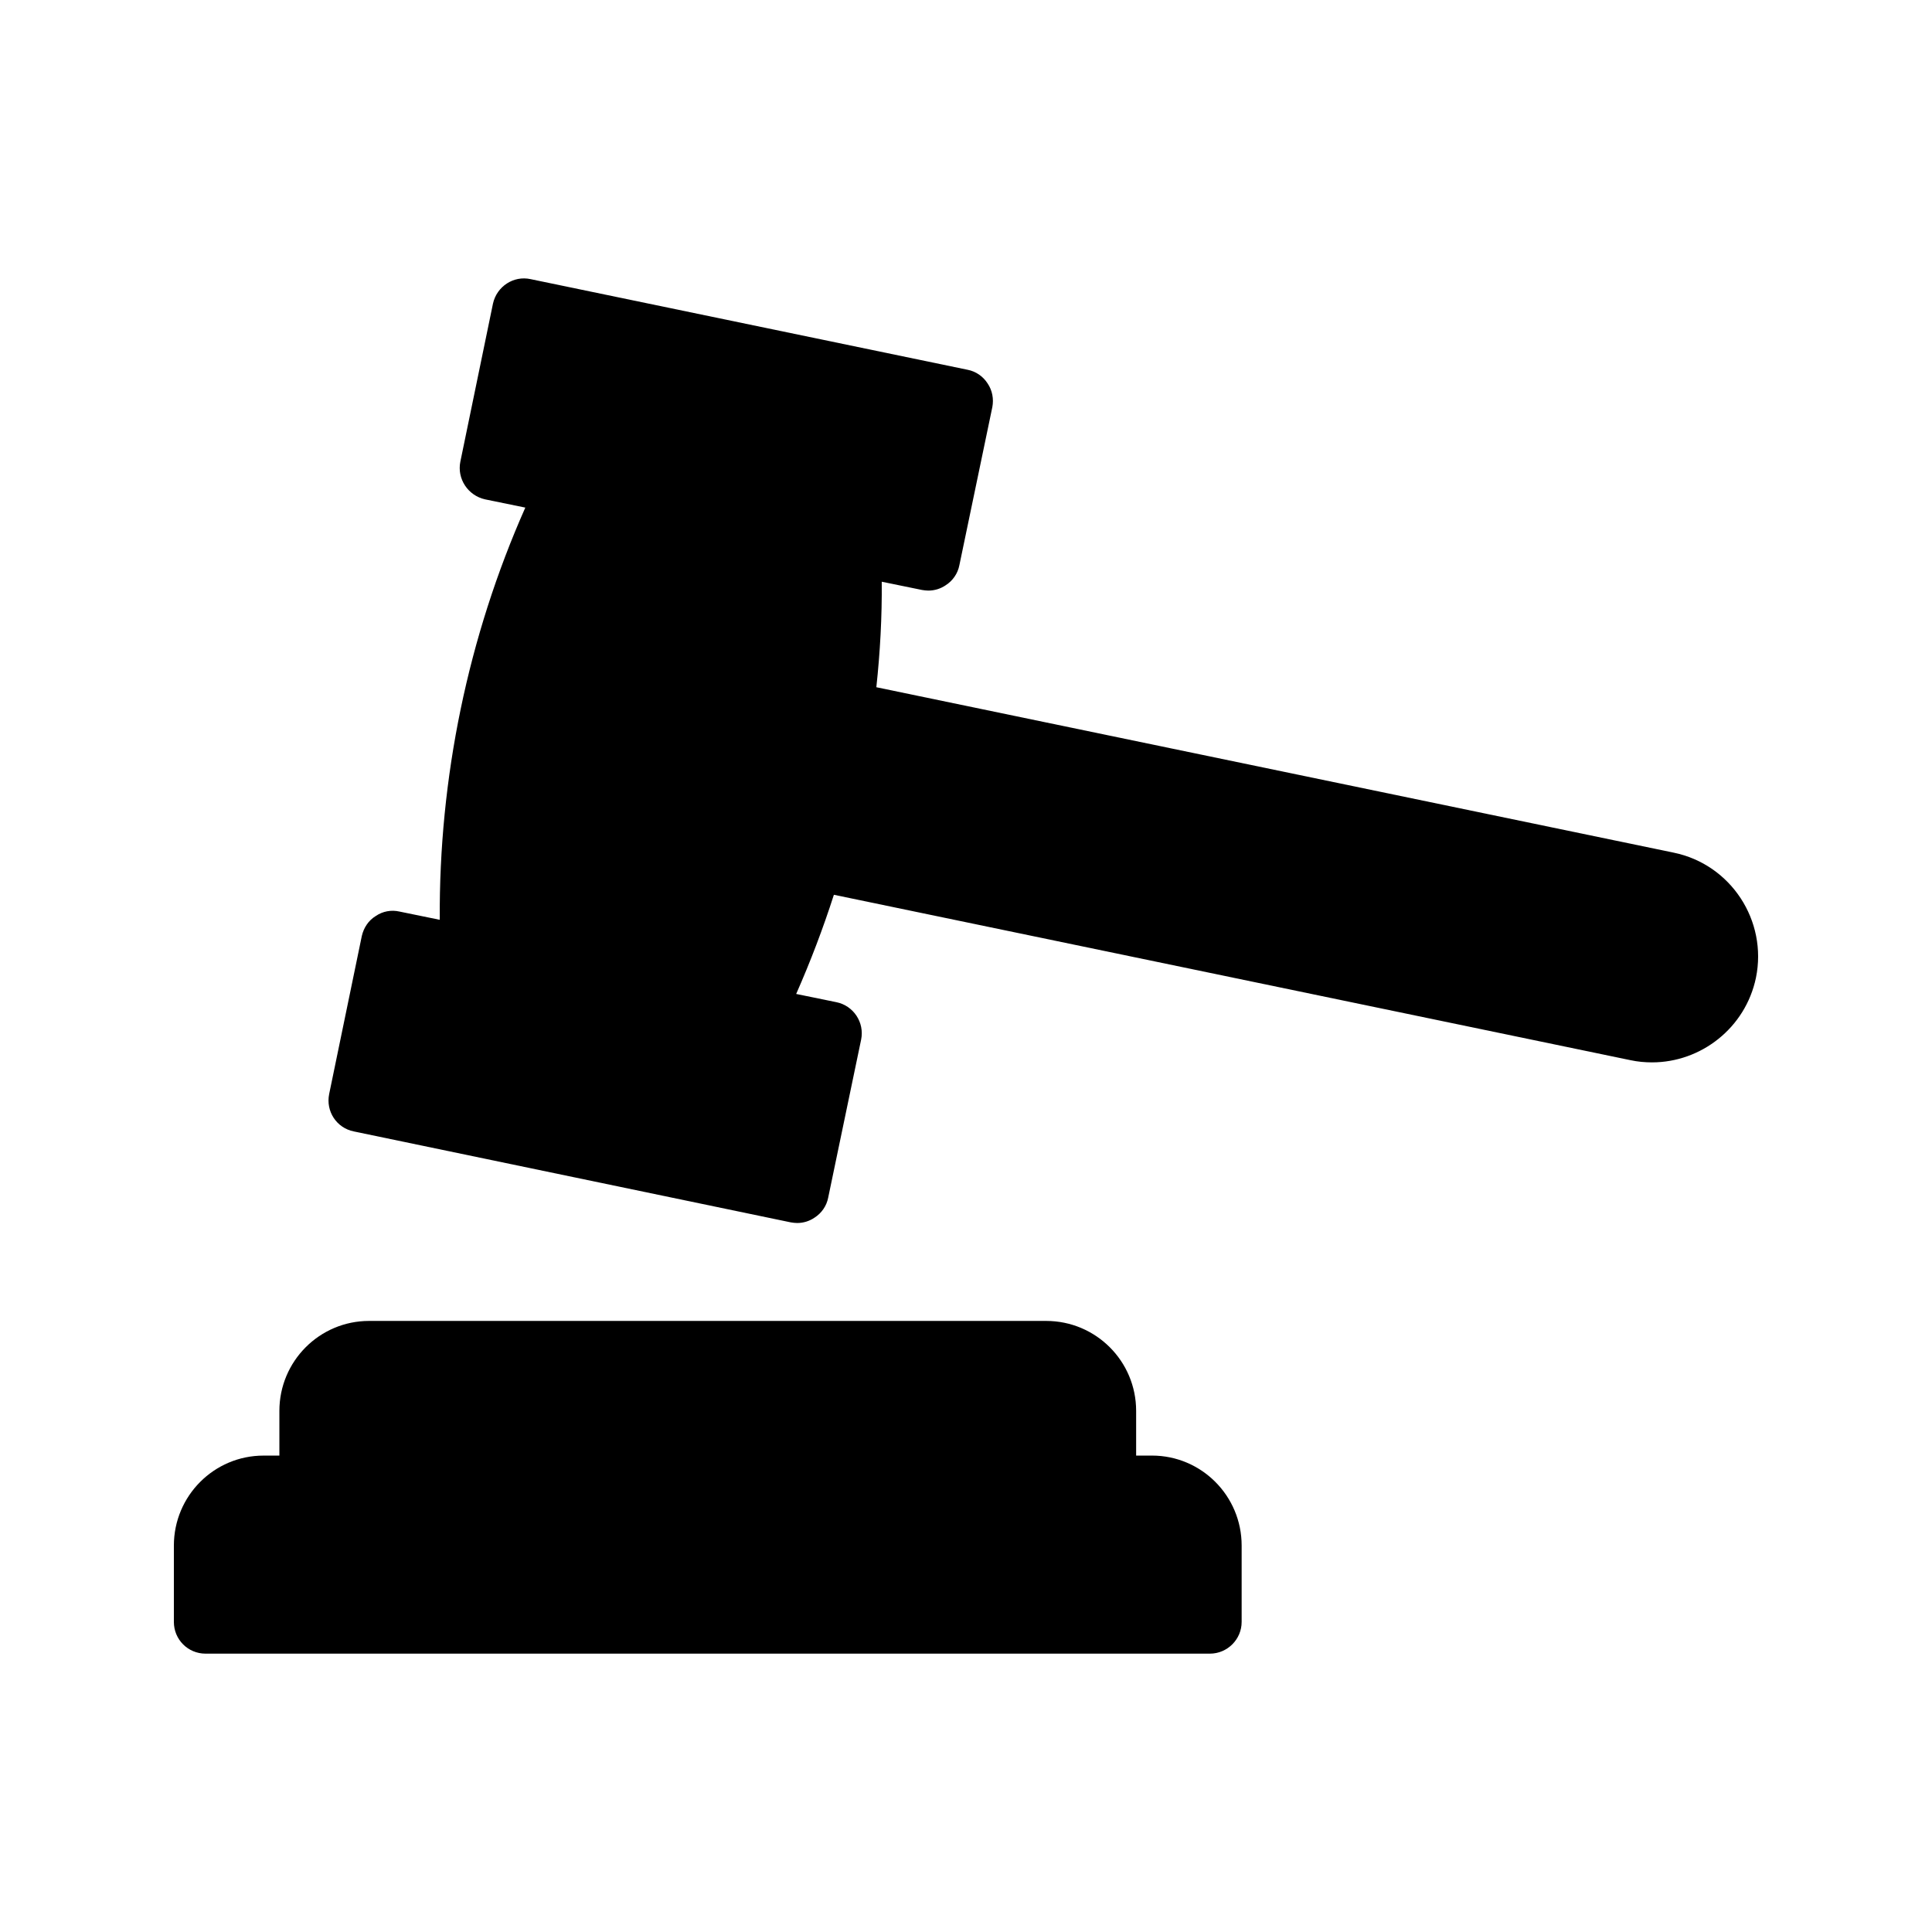 <?xml version="1.0" encoding="UTF-8"?>
<!-- Uploaded to: SVG Repo, www.svgrepo.com, Generator: SVG Repo Mixer Tools -->
<svg fill="#000000" width="800px" height="800px" version="1.1" viewBox="144 144 512 512" xmlns="http://www.w3.org/2000/svg">
 <g>
  <path d="m473.05 573.83v-20.238c0-13.184-10.664-23.848-23.762-23.848h-4.199v-11.836c0-13.184-10.664-23.848-23.848-23.848h-179.44c-13.098 0-23.762 10.664-23.762 23.848v11.84h-4.199c-13.098 0-23.762 10.664-23.762 23.848v20.238c0 4.617 3.695 8.398 8.398 8.398h266.18c4.613-0.008 8.391-3.785 8.391-8.402z"/>
  <path d="m581.8 425.54c13.016 0 24.77-9.152 27.543-22.418 3.106-15.113-6.633-30.062-21.832-33.168l-211.27-43.832c1.008-9.32 1.512-18.641 1.43-27.961l10.664 2.184c0.586 0.086 1.09 0.168 1.68 0.168 1.68 0 3.273-0.504 4.617-1.426 1.848-1.176 3.191-3.106 3.609-5.289l8.734-41.898c0.418-2.184 0-4.449-1.258-6.297-1.176-1.848-3.106-3.191-5.289-3.609l-115.79-24.016c-4.535-1.008-8.984 1.93-9.992 6.465l-8.648 41.898c-0.926 4.535 2.016 8.984 6.551 9.992l10.664 2.184c-15.199 34.258-22.922 71.711-22.672 109.24l-10.664-2.184c-2.184-0.504-4.449-0.086-6.297 1.176-1.93 1.176-3.191 3.106-3.695 5.289l-8.656 41.898c-0.922 4.535 1.93 8.984 6.551 9.906l115.79 24.098c0.586 0.086 1.09 0.168 1.68 0.168 1.68 0 3.273-0.504 4.617-1.426 1.848-1.176 3.191-3.106 3.609-5.289l8.734-41.898c0.922-4.535-2.016-8.984-6.551-9.906l-10.664-2.184c3.777-8.566 7.137-17.383 9.992-26.281l211.1 43.832c1.93 0.414 3.863 0.582 5.711 0.582z"/>
 </g>
</svg>